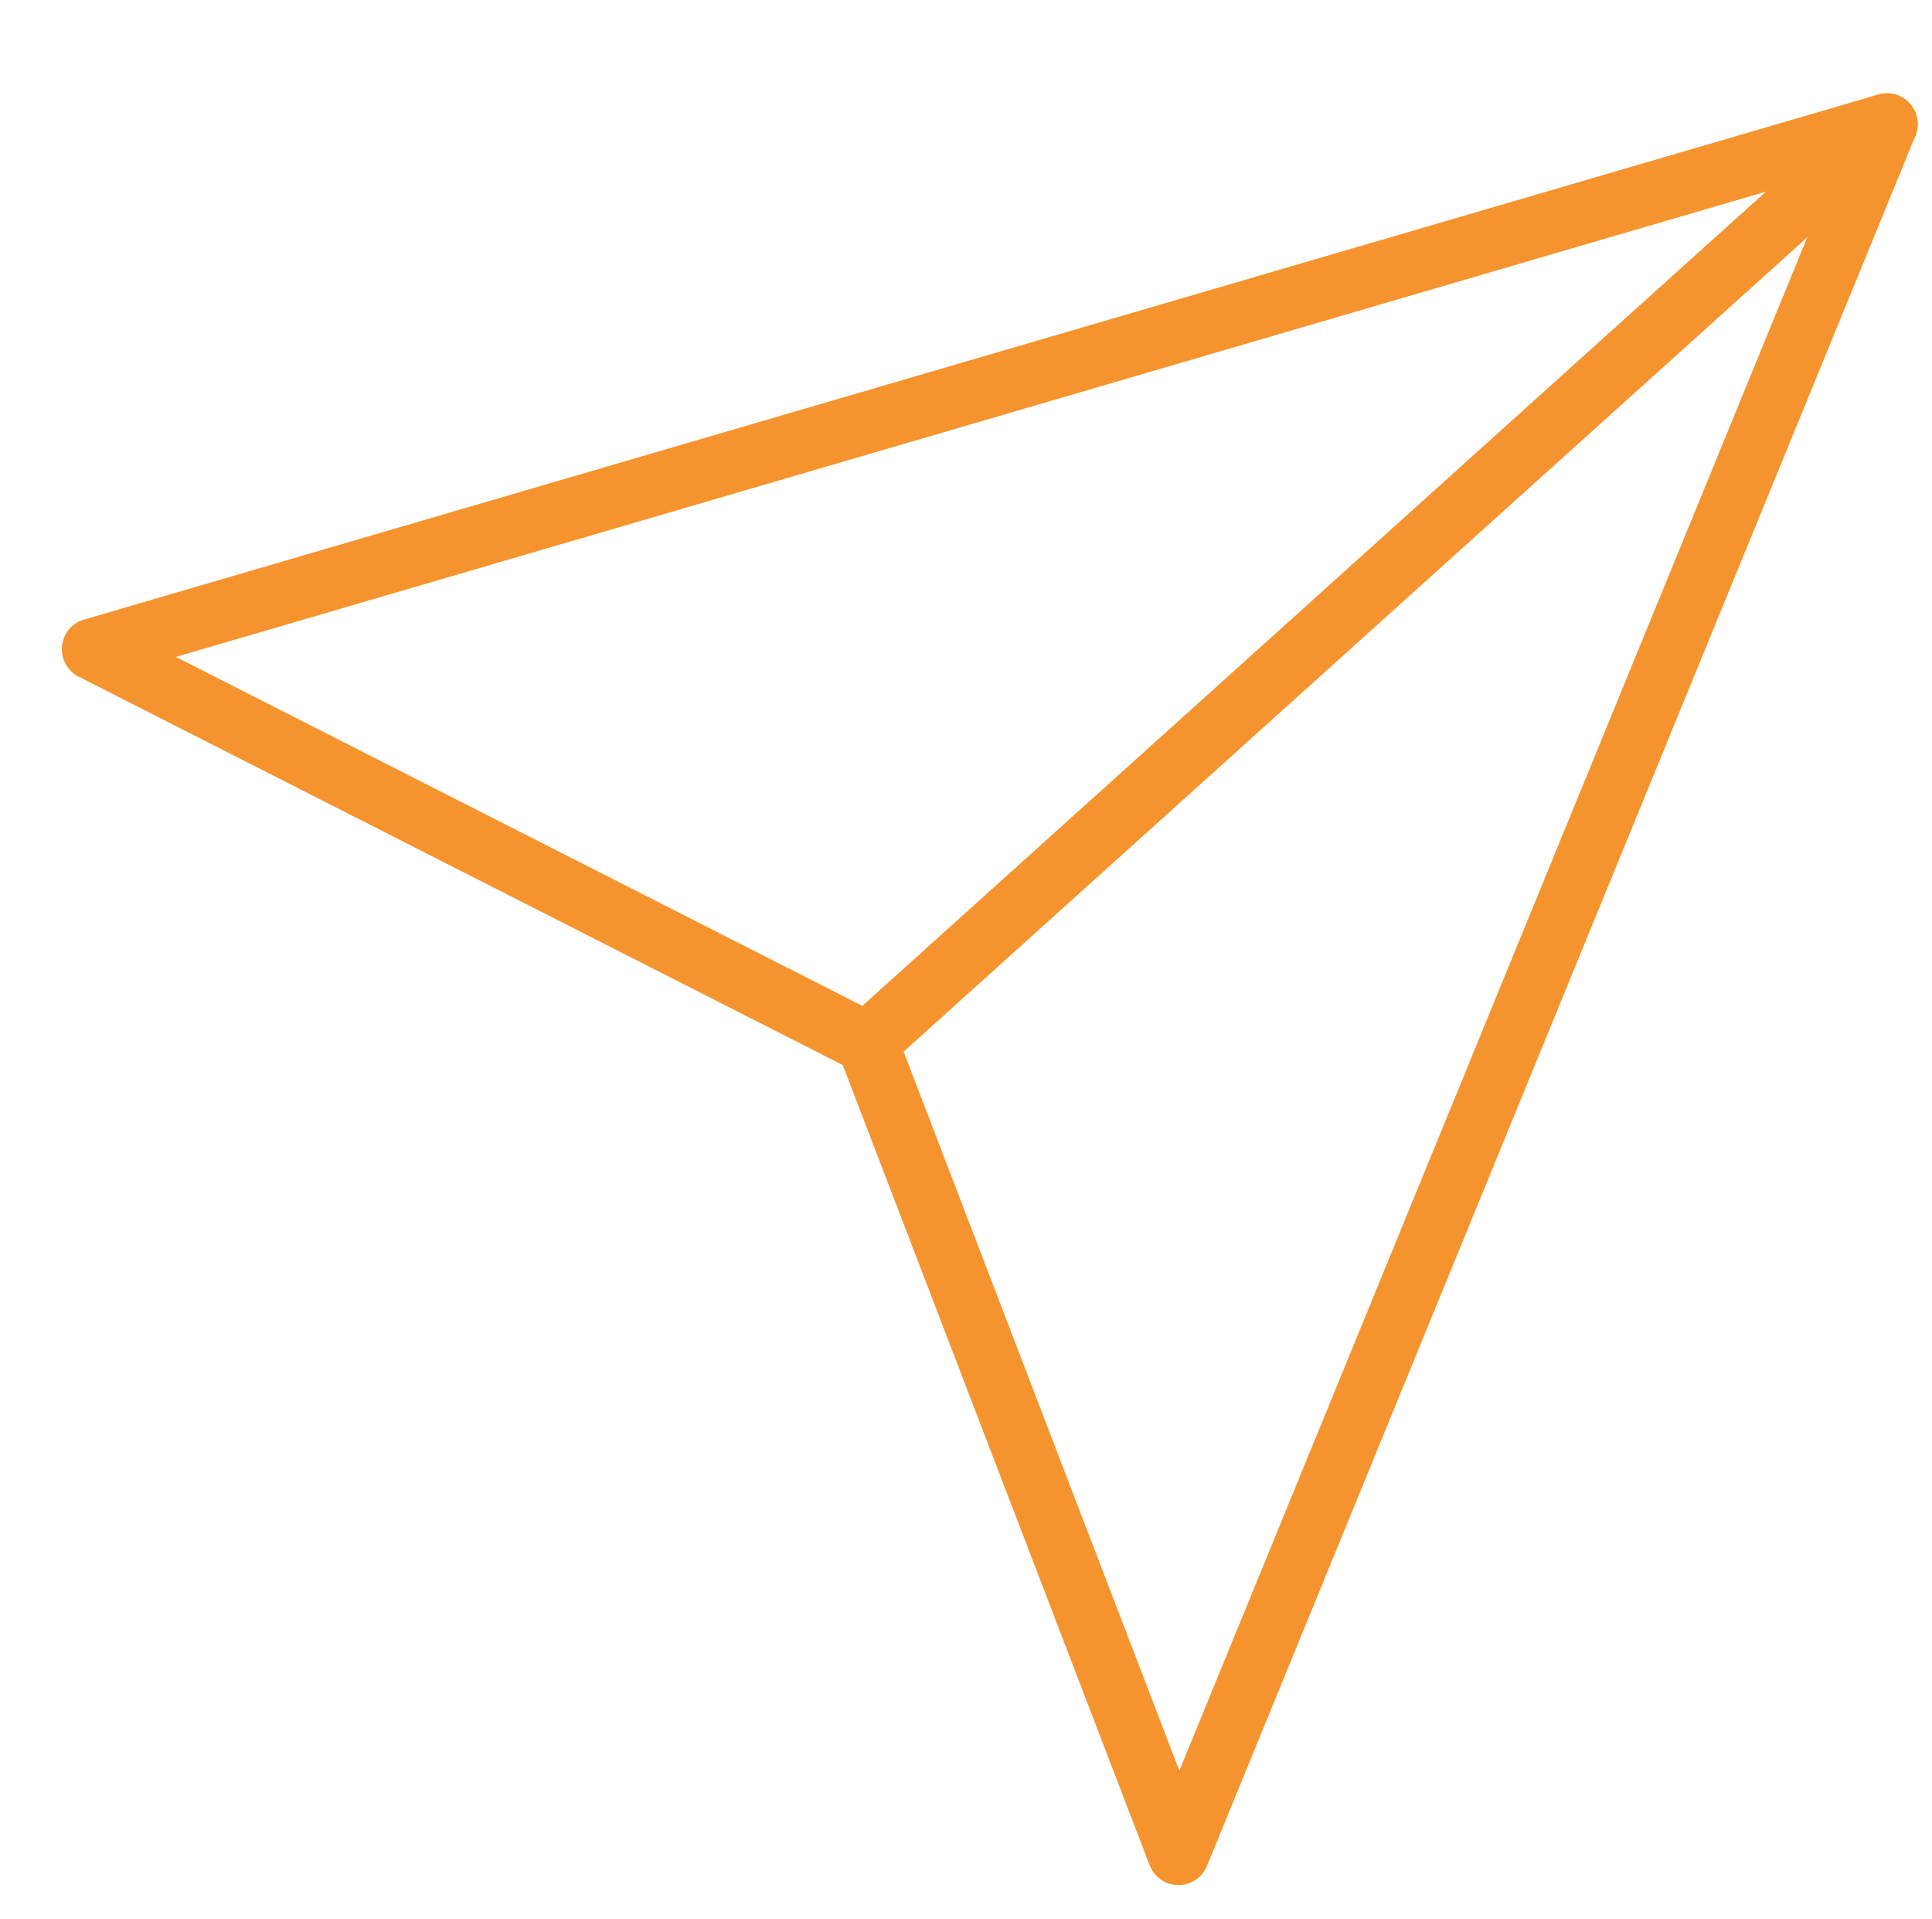 <svg xmlns="http://www.w3.org/2000/svg" width="62.714" height="62.278" viewBox="0 0 62.714 62.278"><defs><style>.a{fill:none;stroke:#f5942f;stroke-linecap:round;stroke-linejoin:round;stroke-width:2px;}</style></defs><g transform="matrix(0.999, 0.052, -0.052, 0.999, 2.155, -1.051)"><line class="a" x1="31.492" y2="31.492" transform="translate(27.766 2)"></line><path class="a" d="M59.258,2,39.218,59.258,27.766,33.492,2,22.04Z"></path></g></svg>